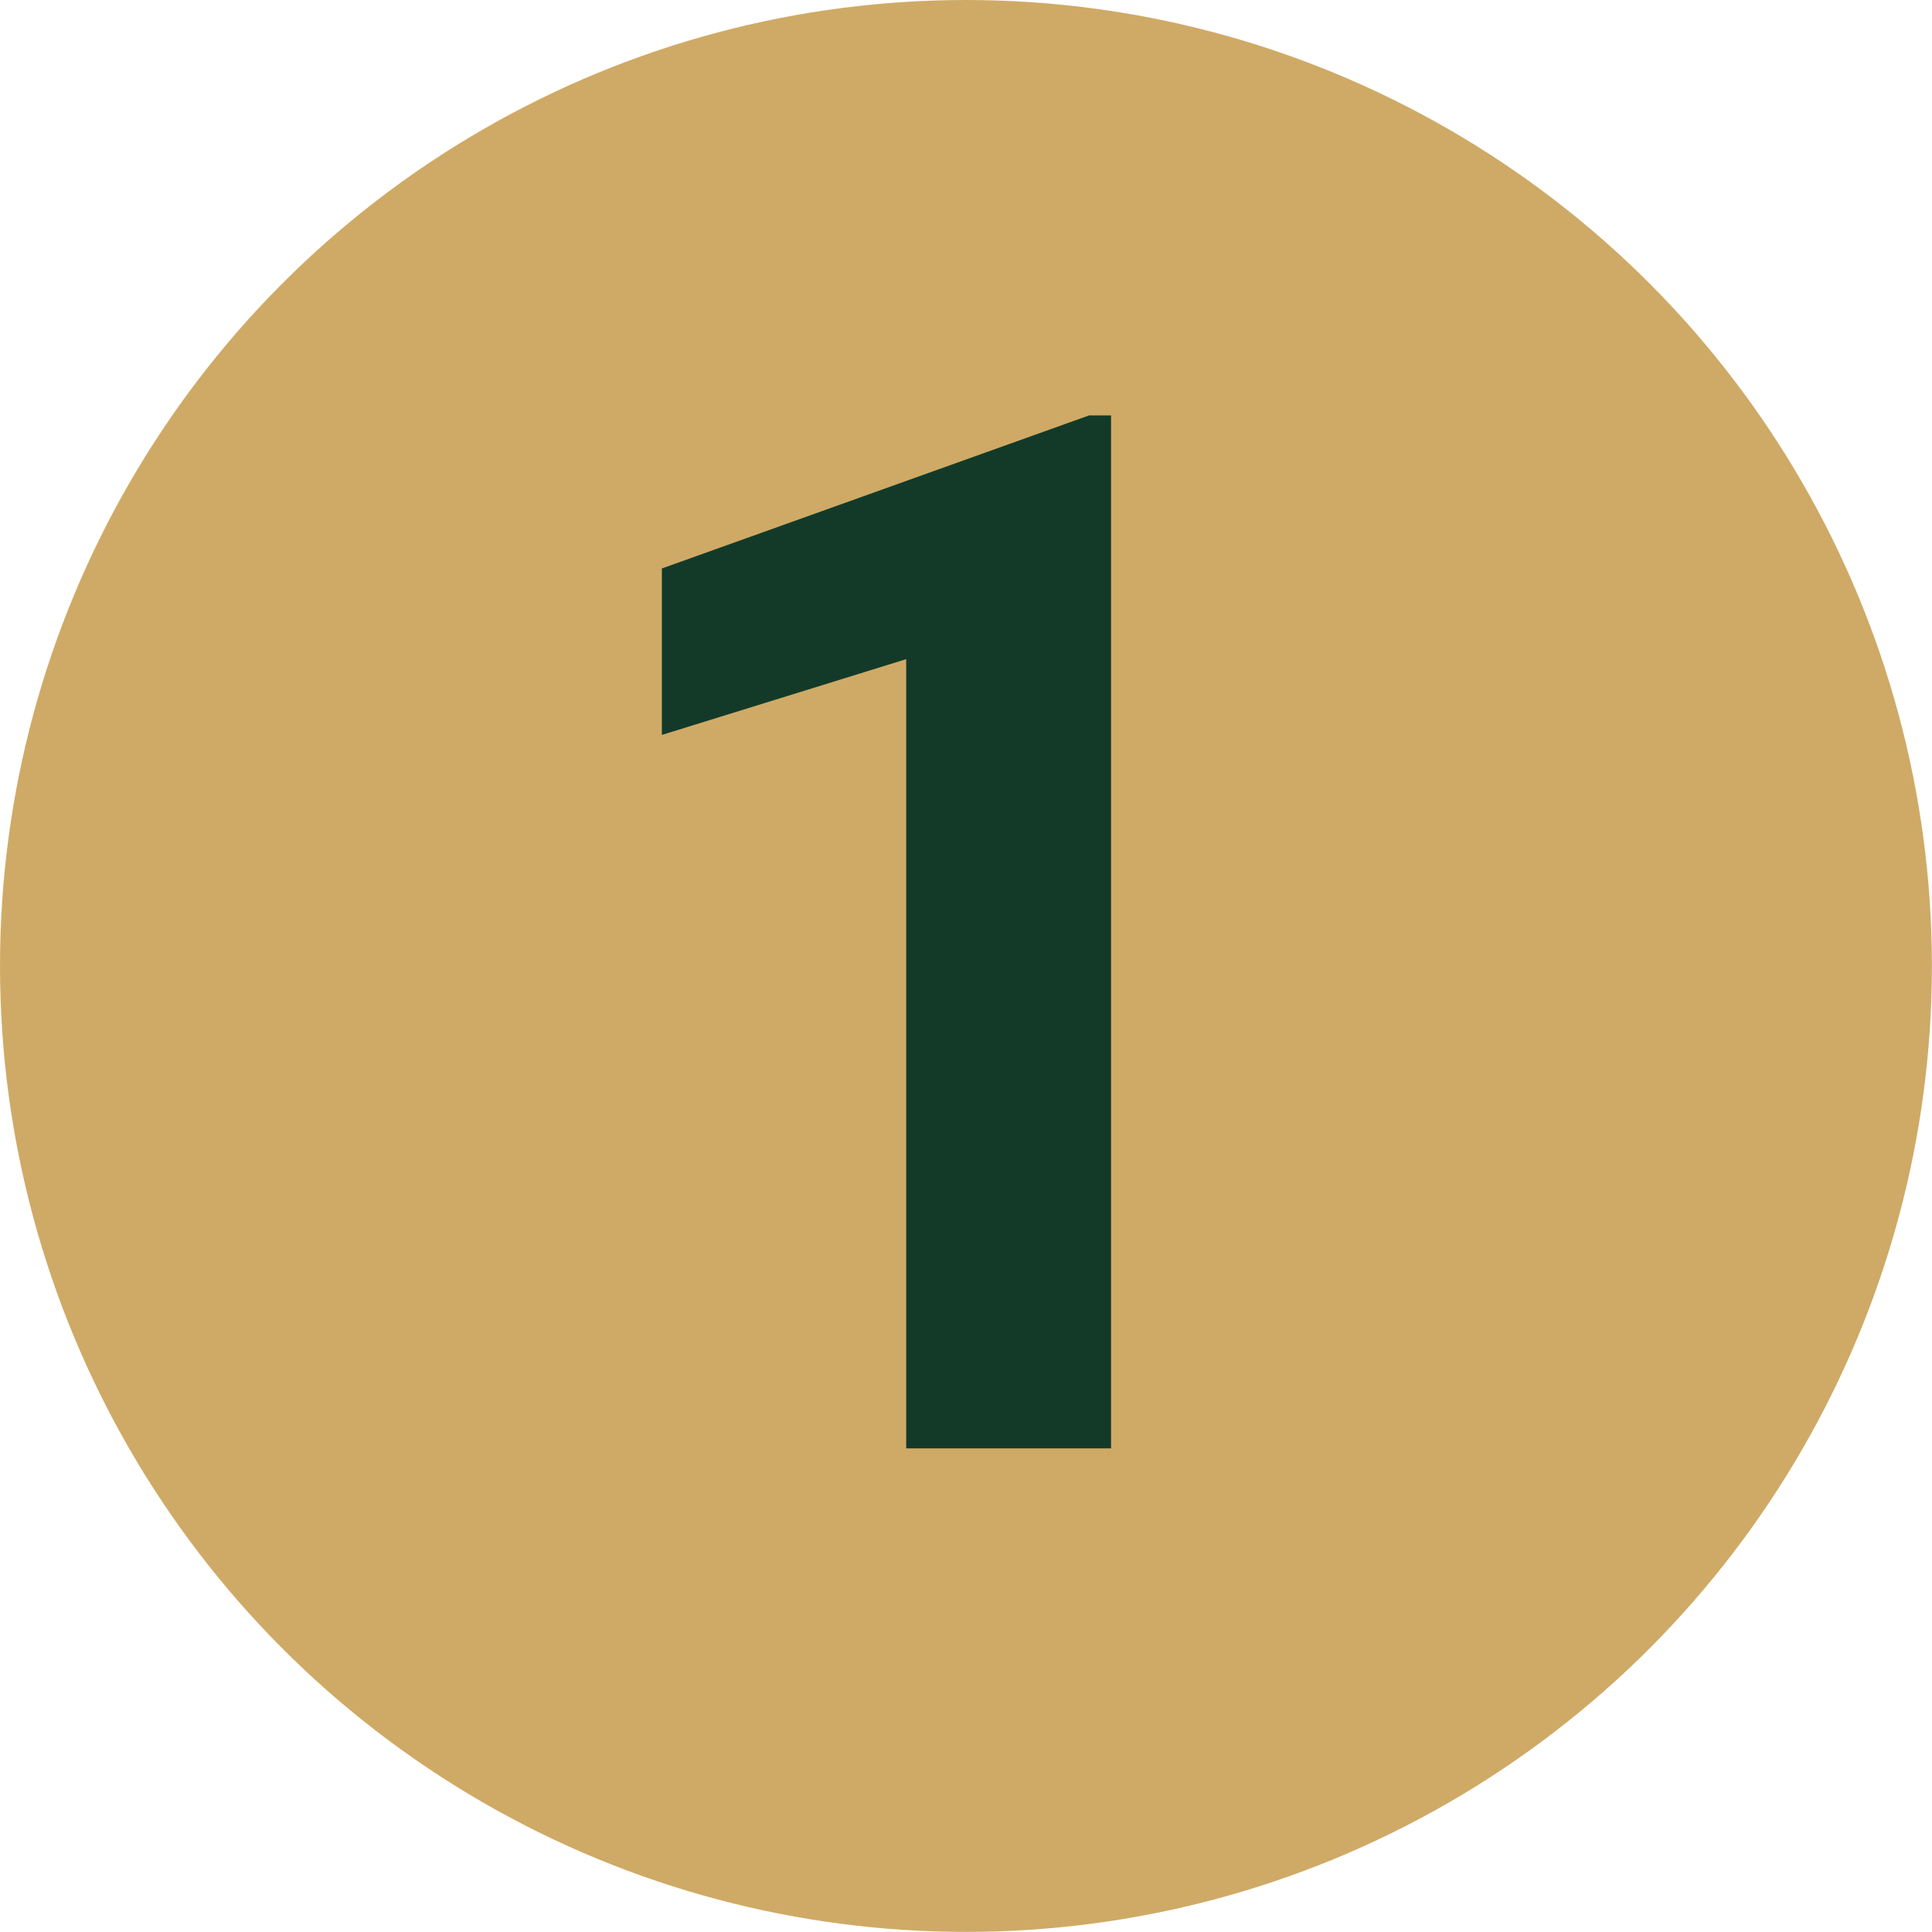 <svg xmlns="http://www.w3.org/2000/svg" viewBox="0 0 191.75 191.75"><g id="Layer_2" data-name="Layer 2"><g id="Layer_1-2" data-name="Layer 1"><circle cx="95.87" cy="95.87" r="95.87" style="fill:#cfaa66"/><polygon points="110.27 143.75 89.94 143.75 89.94 65.42 65.69 72.94 65.69 56.42 108.09 41.23 110.27 41.23 110.27 143.75" style="fill:#133a29"/></g></g></svg>